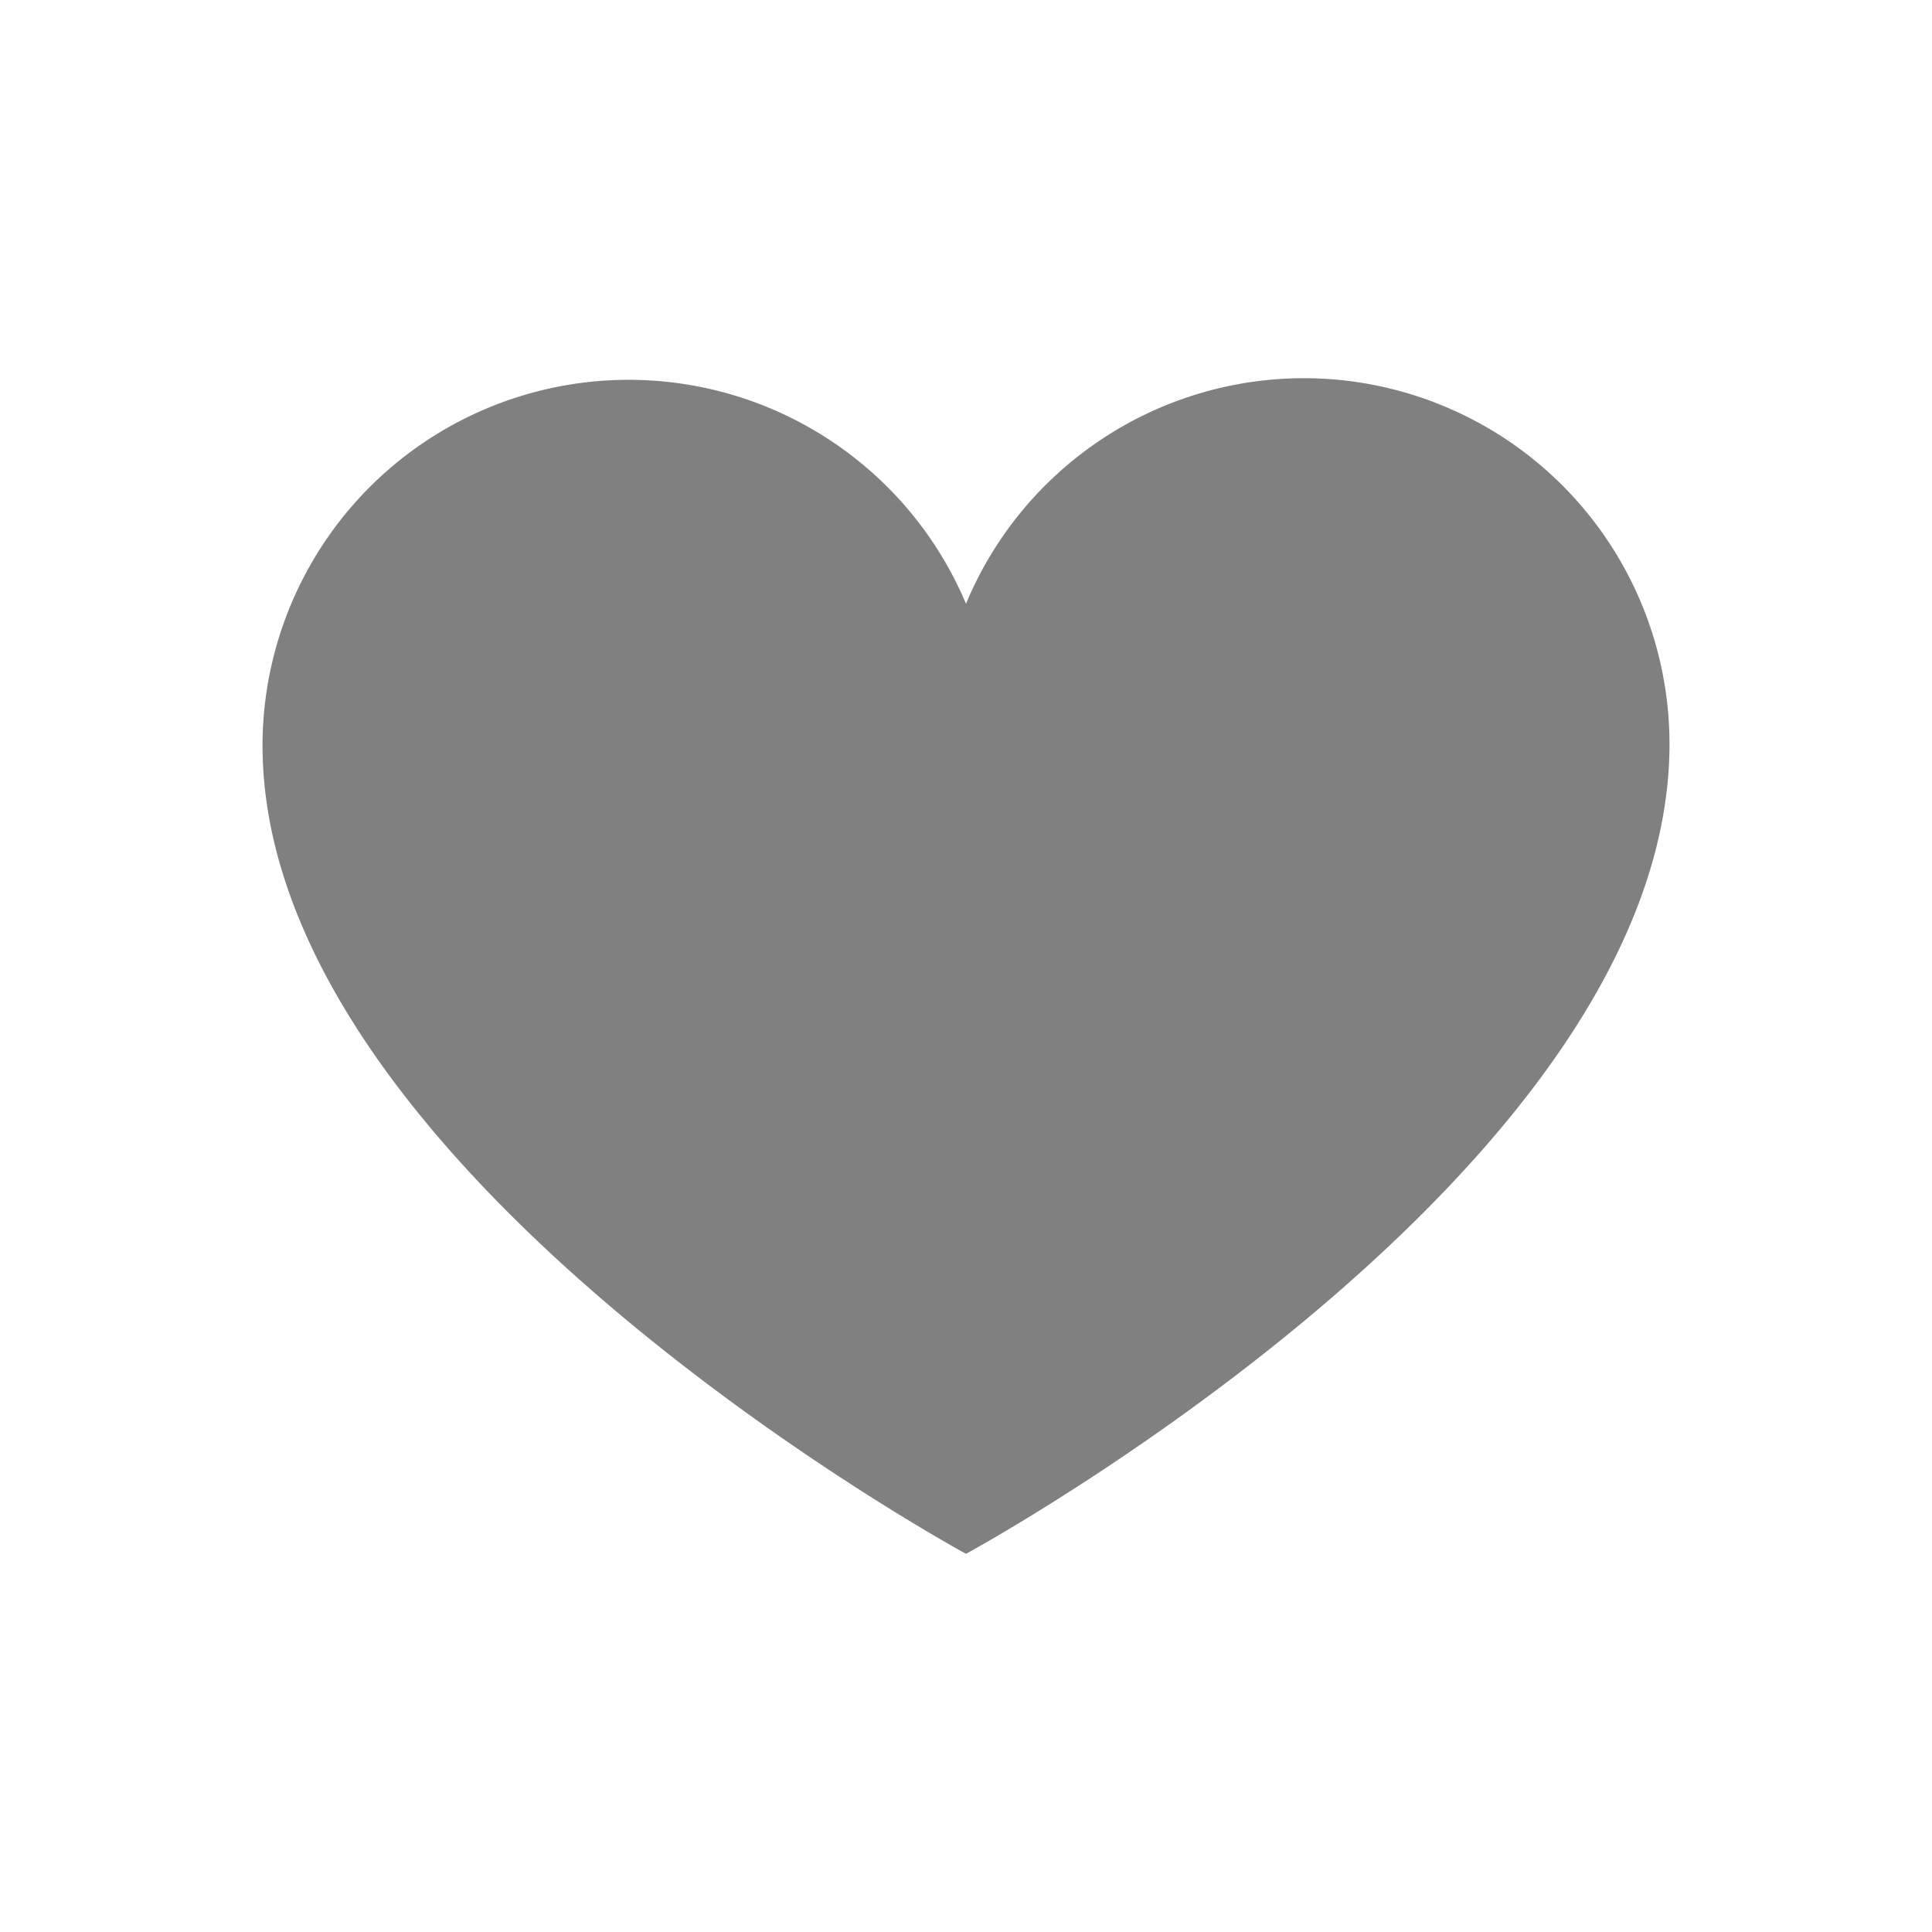 <svg xmlns="http://www.w3.org/2000/svg" viewBox="0 0 80 80"><defs><style>.cls-1{fill:gray;}.cls-2{fill:none;}</style></defs><title>reson_03</title><g id="レイヤー_2" data-name="レイヤー 2"><g id="レイヤー_2-2" data-name="レイヤー 2"><path class="cls-1" d="M54,15.66A15.16,15.16,0,0,0,40,25a15.16,15.16,0,0,0-29.13,5.86C10.87,48.55,40,64.34,40,64.34S69.13,48.55,69.13,30.81A15.15,15.15,0,0,0,54,15.66Z"/><rect class="cls-2" width="80" height="80"/></g></g></svg>
